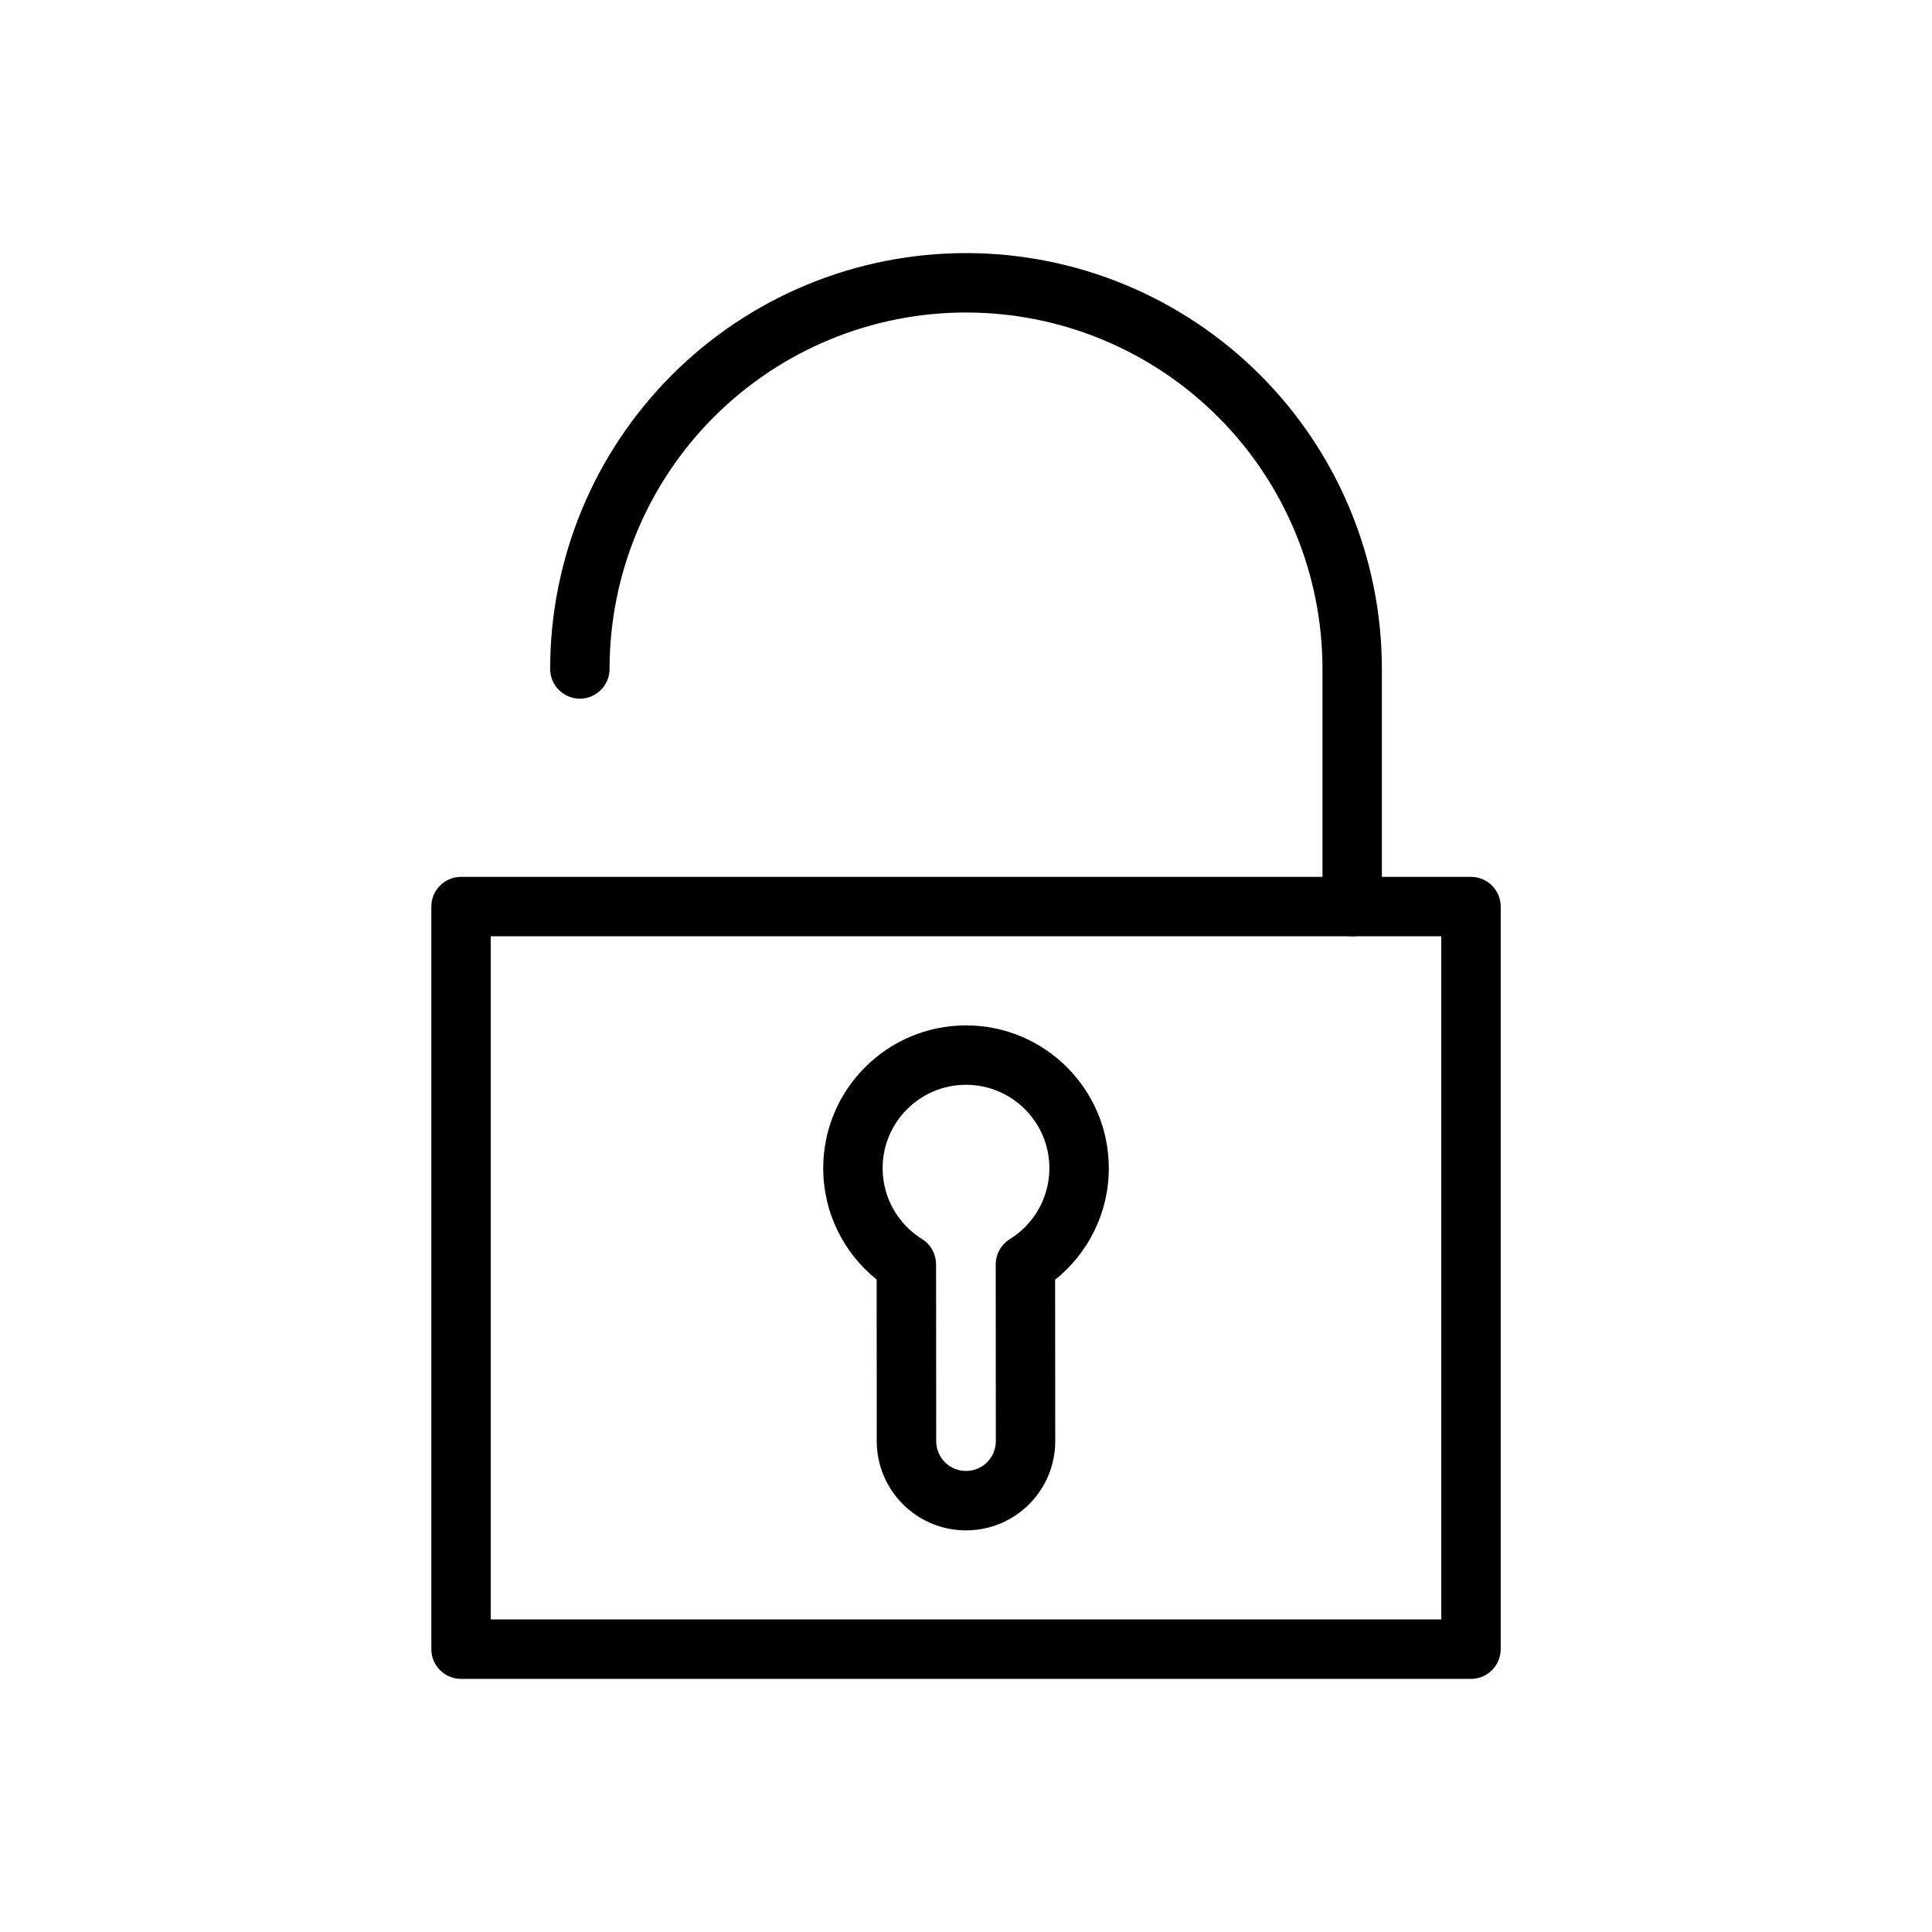 <?xml version="1.0" encoding="UTF-8"?>
<!-- Uploaded to: ICON Repo, www.svgrepo.com, Generator: ICON Repo Mixer Tools -->
<svg fill="#000000" width="800px" height="800px" version="1.1" viewBox="144 144 512 512" xmlns="http://www.w3.org/2000/svg">
 <g fill-rule="evenodd">
  <path d="m541.7 384.25c0-4.344-3.527-7.871-7.871-7.871h-267.65c-4.344 0-7.871 3.527-7.871 7.871v196.8c0 4.344 3.527 7.871 7.871 7.871h267.65c4.344 0 7.871-3.527 7.871-7.871zm-15.742 7.871v181.05h-251.91v-181.05z"/>
  <path d="m376.32 483.1 0.031 42.824c0 13.051 10.586 23.641 23.648 23.641 13.066 0 23.648-10.586 23.648-23.648l-0.031-42.77c8.676-6.934 14.227-17.609 14.227-29.566 0-20.883-16.957-37.84-37.84-37.84-20.883 0-37.84 16.957-37.84 37.84 0 11.934 5.527 22.578 14.16 29.52zm15.742-4.062c-0.008-2.715-1.41-5.242-3.715-6.676-6.266-3.906-10.445-10.855-10.445-18.781 0-12.195 9.902-22.098 22.098-22.098s22.098 9.902 22.098 22.098c0 7.941-4.195 14.918-10.492 18.812-2.32 1.434-3.731 3.969-3.731 6.699l0.031 46.824c0 4.367-3.535 7.902-7.894 7.902h-0.008c-4.367 0-7.902-3.543-7.902-7.902l-0.031-46.879z"/>
  <path d="m305.54 321.28c0-25.059 9.949-49.082 27.672-66.793 17.711-17.719 41.738-27.672 66.793-27.672 25.059 0 49.082 9.949 66.793 27.672 17.719 17.711 27.672 41.738 27.672 66.793v62.977c0 4.344 3.527 7.871 7.871 7.871s7.871-3.527 7.871-7.871v-62.977c0-29.23-11.609-57.262-32.281-77.926-20.664-20.672-48.695-32.281-77.926-32.281s-57.262 11.609-77.926 32.281c-20.672 20.664-32.281 48.695-32.281 77.926 0 4.344 3.527 7.871 7.871 7.871s7.871-3.527 7.871-7.871z"/>
 </g>
</svg>